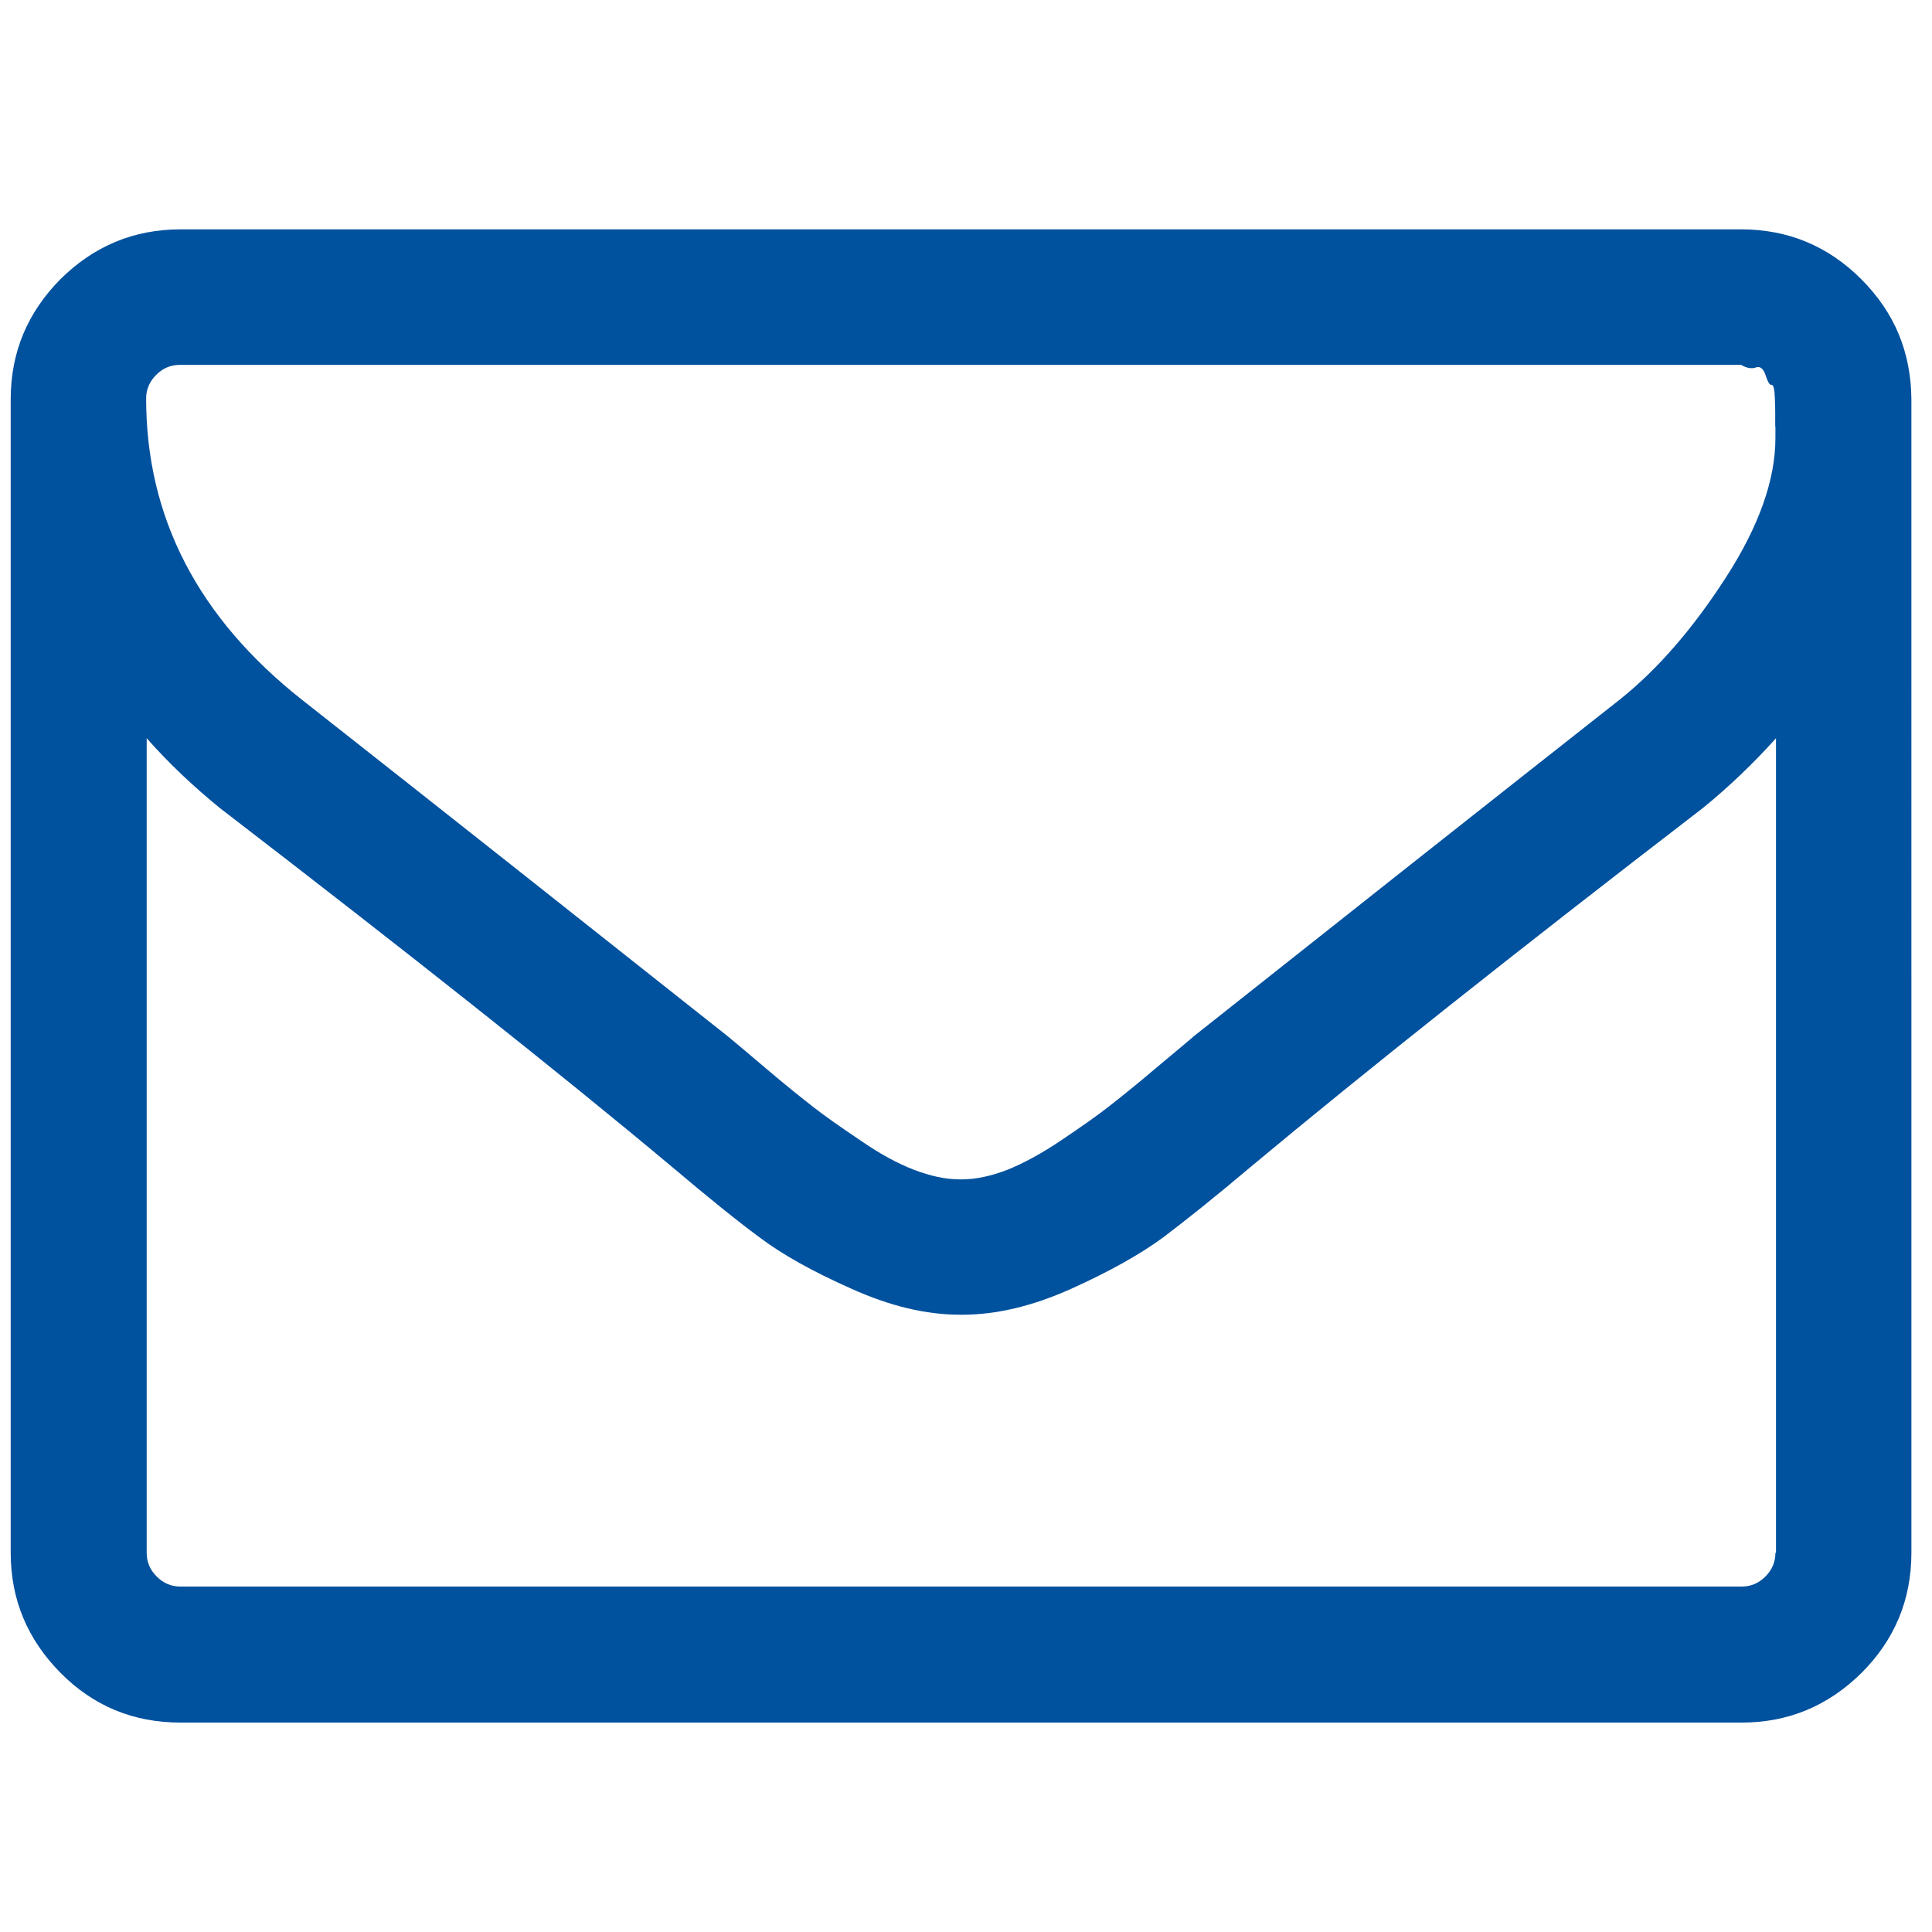 <?xml version="1.0" encoding="utf-8"?>
<!-- Generator: Adobe Illustrator 26.2.1, SVG Export Plug-In . SVG Version: 6.00 Build 0)  -->
<svg version="1.1" id="Ebene_1" xmlns="http://www.w3.org/2000/svg" xmlns:xlink="http://www.w3.org/1999/xlink" x="0px" y="0px"
	 viewBox="0 0 580 580" style="enable-background:new 0 0 580 580;" xml:space="preserve">
<style type="text/css">
	.st0{fill:#00519E;}
</style>
<g transform="matrix(0.117,0,0,0.117,17.958,16.428)">
	<path class="st0" d="M4622.1,575.8c-84.8-84.8-187.8-127.7-307.9-127.7H309.6c-120,0-222.1,42.9-307.9,127.7
		C-83.1,661.6-126,763.7-126,883.7v2960.2c0,120,42.9,222.1,127.7,307.9s187.8,127.7,307.9,127.7h4005.7
		c120,0,222.1-42.9,307.9-127.7c84.8-84.8,127.7-187.8,127.7-307.9V883.7C4749.8,763.5,4708,661.6,4622.1,575.8z M4402,3843.8
		c0,23.8-8.6,43.8-25.7,61c-17.2,17.2-37.2,25.7-61,25.7H309.6c-23.8,0-43.8-8.6-61-25.7c-17.2-17.2-25.7-37.2-25.7-61v-2090
		C281,1819.6,344,1878.6,410.8,1933c486,373.6,873,680.4,1158.9,919.7c92.4,78.1,167.7,139.1,225.9,182
		c58.1,43.8,136.3,87.6,235.5,131.6c99.1,44.7,191.5,66.7,279.3,66.7h5.7c86.7,0,180.1-22,279.3-66.7
		c99.1-44.7,177.2-88.7,235.5-131.6c58.1-43.8,133.4-103.9,225.9-182c286.8-239.2,672.9-546.1,1158.9-919.7
		c66.7-54.3,129.6-114.4,187.8-179.2v2090H4402z M4402,954.1v29.5c0,106.7-42,225.9-126.8,357.3
		c-84.8,131.6-175.4,236.4-273.6,314.5c-349.8,275.4-713.8,563.3-1091.3,862.5c-10.5,9.5-42.9,36.3-95.3,80.1
		c-52.4,44.7-94.4,78.1-124.8,101.9c-30.4,23.8-71.5,52.4-121.1,85.8c-49.5,33.4-95.3,58.1-137.3,75.3c-42,16.1-81,24.7-117.3,24.7
		h-2.9h-2.9c-36.3,0-75.3-8.6-117.3-24.7s-87.6-41-137.3-75.3c-49.5-33.4-90.5-61.9-121-85.8c-30.4-23.8-72.4-57.2-124.8-101.9
		c-52.4-44.7-84.8-71.5-95.3-80.1c-377.5-299.2-741.4-587.1-1091.3-862.5c-266.8-210.6-400.2-468-400.2-772.9
		c0-23.8,8.6-43.8,25.7-61c17.2-17.2,37.2-25.7,61-25.7H4314c14.3,8.6,27.7,10.5,38.1,6.6c10.5-3.8,19.1,2.9,24.7,20
		c5.7,17.2,10.5,25.7,15.2,24.7c4.8-0.9,7.7,10.5,8.6,34.3s0.9,35.2,0.9,35.2v37.5H4402z"/>
</g>
</svg>
